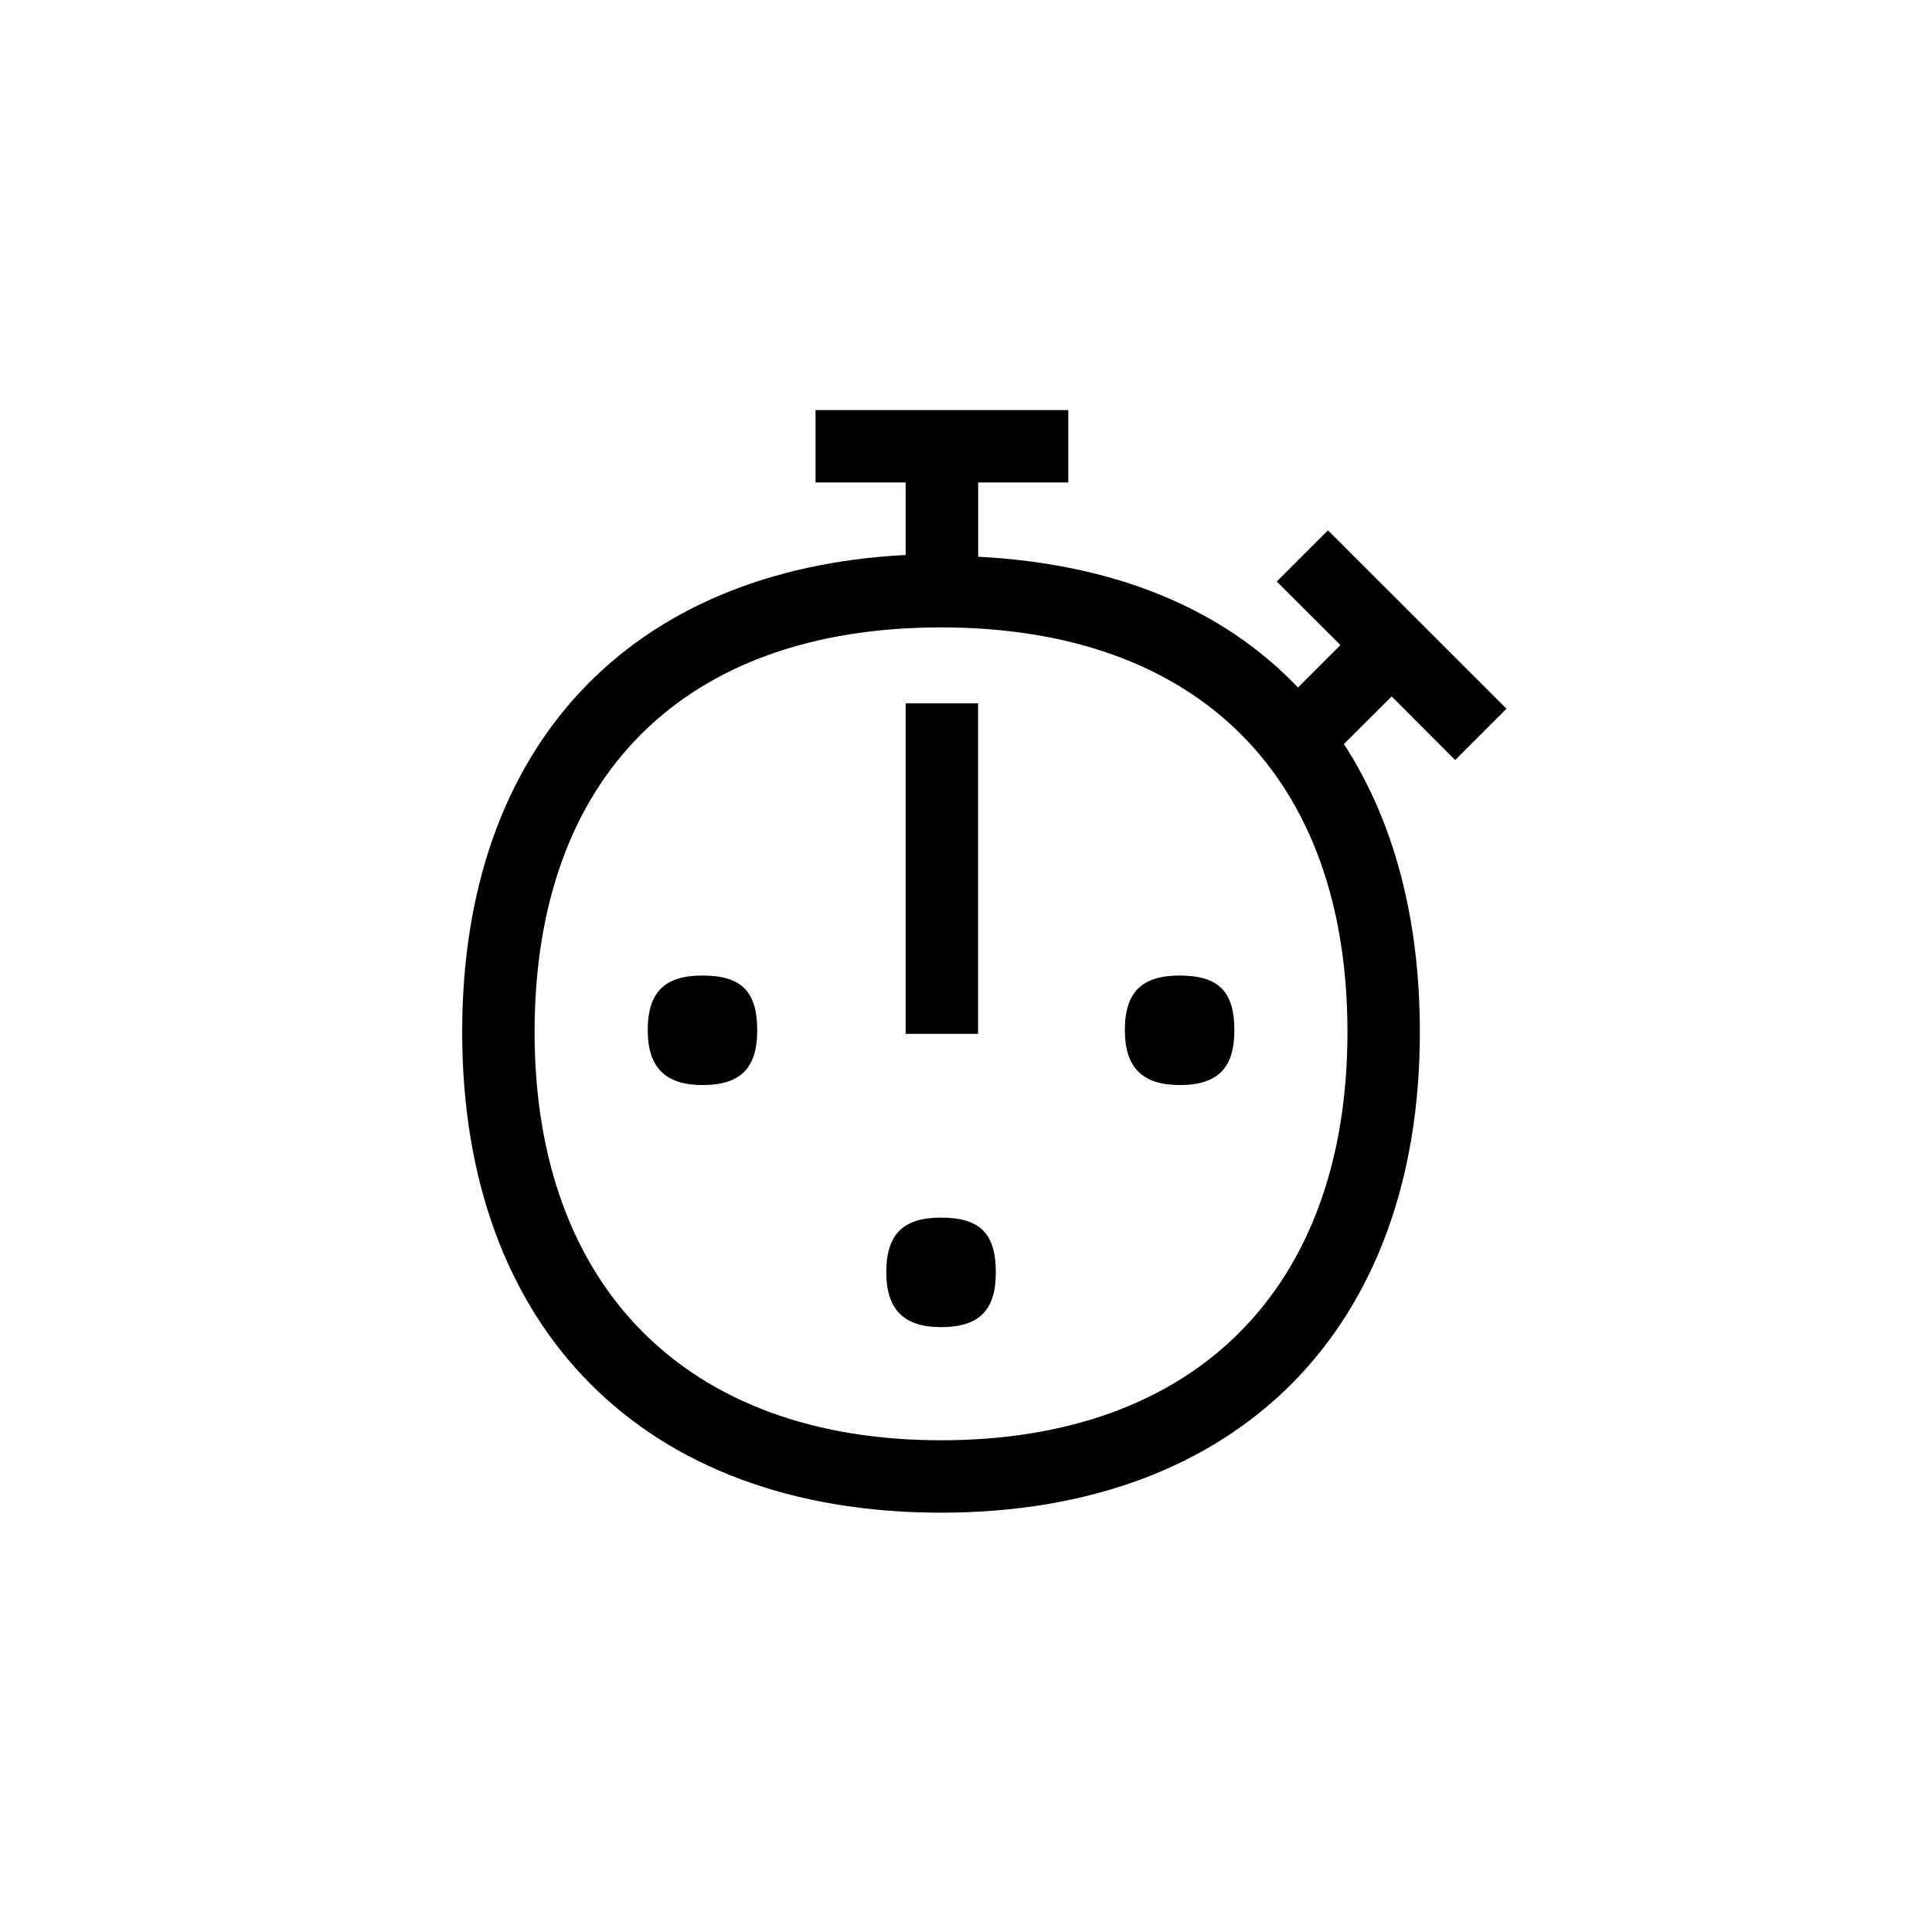 <?xml version="1.0" encoding="UTF-8"?>
<svg id="Calque_1" data-name="Calque 1" xmlns="http://www.w3.org/2000/svg" width="50" height="50" viewBox="0 0 50 50">
  <path d="M23.438,14.362v-1.875h-2.332v-1.874h6.541v1.874h-2.332v1.921c3.519.184,6.311,1.325,8.277,3.384l1.098-1.098-1.647-1.644,1.325-1.325,4.62,4.617-1.328,1.328-1.644-1.647-1.236,1.233c1.279,1.967,1.966,4.482,1.966,7.455,0,7.682-4.709,12.437-12.394,12.437s-12.391-4.755-12.391-12.437c0-7.409,4.344-11.98,11.477-12.348M24.352,16.237c-6.63,0-10.517,3.841-10.517,10.474,0,6.587,3.933,10.563,10.517,10.563,6.633,0,10.52-3.976,10.52-10.563,0-6.633-3.887-10.474-10.52-10.474M19.597,26.664c0,.96-.411,1.417-1.417,1.417-.96,0-1.417-.457-1.417-1.417,0-1.006.457-1.417,1.417-1.417,1.006,0,1.417.411,1.417,1.417M25.772,32.929c0,.96-.411,1.417-1.42,1.417-.96,0-1.415-.457-1.415-1.417,0-1.006.454-1.417,1.415-1.417,1.009,0,1.42.411,1.42,1.417M23.438,26.756h1.874v-8.553h-1.874v8.553ZM31.945,26.664c0,.96-.411,1.417-1.417,1.417-.96,0-1.417-.457-1.417-1.417,0-1.006.457-1.417,1.417-1.417,1.006,0,1.417.411,1.417,1.417" style="fill: #010000; fill-rule: evenodd;"/>
</svg>